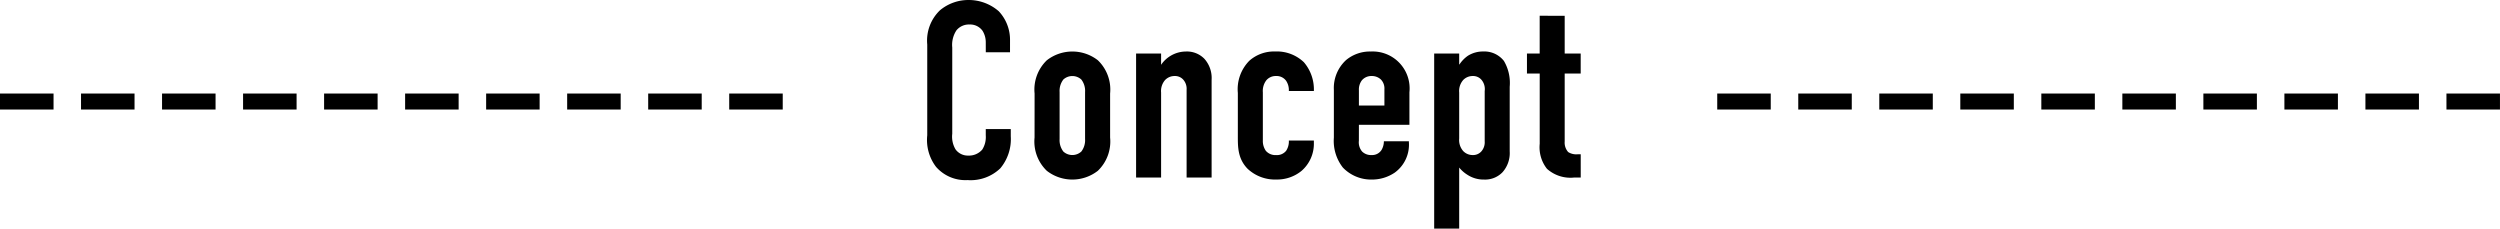 <svg id="コンポーネント_4_1" data-name="コンポーネント 4 – 1" xmlns="http://www.w3.org/2000/svg" width="319.904" height="29.248" viewBox="0 0 319.904 29.248">
  <path id="パス_527" data-name="パス 527" d="M5.048,19.248V21.3H11.9V19.248Zm10.368,0V21.3h6.848V19.248Zm10.368,0V21.3h6.848V19.248Zm10.368,0V21.3H43V19.248Zm10.368,0V21.3h6.848V19.248Zm10.368,0V21.3h6.848V19.248Zm10.368,0V21.3H74.1V19.248Zm10.368,0V21.3h6.848V19.248Zm10.368,0V21.3H94.84V19.248Zm10.368,0V21.3h6.848V19.248Zm32.832-5.28h3.1V12.432a5.323,5.323,0,0,0-1.44-3.712,5.856,5.856,0,0,0-3.872-1.44,5.684,5.684,0,0,0-3.648,1.312,5.367,5.367,0,0,0-1.632,4.384V24.592a5.672,5.672,0,0,0,1.12,4.032,4.982,4.982,0,0,0,4.032,1.7,5.481,5.481,0,0,0,4.192-1.5,5.817,5.817,0,0,0,1.344-4.1v-.928h-3.2v.8a3,3,0,0,1-.448,1.824,2.233,2.233,0,0,1-1.792.768,1.937,1.937,0,0,1-1.632-.8A3.194,3.194,0,0,1,126.9,24.4V13.36a3.365,3.365,0,0,1,.544-2.208,2.052,2.052,0,0,1,1.664-.736,1.946,1.946,0,0,1,1.664.8,2.781,2.781,0,0,1,.416,1.472Zm6.24,10.912A5.192,5.192,0,0,0,139,29.136a5.316,5.316,0,0,0,6.528,0A5.192,5.192,0,0,0,147.1,24.88V19.248a5.192,5.192,0,0,0-1.568-4.256,5.316,5.316,0,0,0-6.528,0,5.192,5.192,0,0,0-1.568,4.256Zm6.464.192a2.382,2.382,0,0,1-.48,1.6,1.705,1.705,0,0,1-2.3,0,2.382,2.382,0,0,1-.48-1.6V19.056a2.382,2.382,0,0,1,.48-1.6,1.705,1.705,0,0,1,2.3,0,2.382,2.382,0,0,1,.48,1.6ZM150.424,30h3.2V19.12a2.135,2.135,0,0,1,.512-1.6,1.665,1.665,0,0,1,1.216-.512,1.407,1.407,0,0,1,1.12.48,1.755,1.755,0,0,1,.416,1.28V30h3.2V17.488a3.681,3.681,0,0,0-.928-2.688,3.116,3.116,0,0,0-2.368-.928,3.87,3.87,0,0,0-3.168,1.7v-1.44h-3.2Zm22.752-11.072v-.1a5.354,5.354,0,0,0-1.28-3.584,5,5,0,0,0-3.68-1.376,4.755,4.755,0,0,0-3.3,1.184,5.194,5.194,0,0,0-1.472,4.128v5.472c0,1.376-.032,2.912,1.248,4.224a5.129,5.129,0,0,0,3.68,1.376,4.955,4.955,0,0,0,3.2-1.088,4.589,4.589,0,0,0,1.6-3.616v-.288h-3.2V25.3a2.162,2.162,0,0,1-.352,1.28,1.515,1.515,0,0,1-1.28.544,1.618,1.618,0,0,1-1.312-.544,2.2,2.2,0,0,1-.384-1.344V19.088a2.232,2.232,0,0,1,.448-1.536,1.568,1.568,0,0,1,1.248-.544,1.5,1.5,0,0,1,1.28.608,2.13,2.13,0,0,1,.352,1.248v.064Zm5.76,4.32H185.4v-4.16a4.724,4.724,0,0,0-4.928-5.216A4.78,4.78,0,0,0,177.3,14.96a4.845,4.845,0,0,0-1.568,3.84v6.08a5.534,5.534,0,0,0,1.152,3.84,5,5,0,0,0,3.68,1.536,5.19,5.19,0,0,0,2.976-.9,4.416,4.416,0,0,0,1.792-3.872V25.36h-3.2a2.215,2.215,0,0,1-.288,1.088,1.416,1.416,0,0,1-1.28.672,1.618,1.618,0,0,1-1.216-.448,1.816,1.816,0,0,1-.416-1.376Zm0-2.464V18.832a1.943,1.943,0,0,1,.384-1.28,1.582,1.582,0,0,1,1.248-.544,1.669,1.669,0,0,1,1.184.448A1.64,1.64,0,0,1,182.2,18.7v2.08Zm12.832-6.656h-3.2v22.4h3.2V28.72a4.235,4.235,0,0,0,1.056.928,3.754,3.754,0,0,0,2.112.608,3.088,3.088,0,0,0,2.368-.928,3.681,3.681,0,0,0,.928-2.688V18.384a5.553,5.553,0,0,0-.736-3.3,3.178,3.178,0,0,0-2.656-1.216,3.608,3.608,0,0,0-1.952.544,4.023,4.023,0,0,0-1.088,1.12h-.032Zm0,4.992a2.135,2.135,0,0,1,.512-1.6,1.665,1.665,0,0,1,1.216-.512,1.407,1.407,0,0,1,1.12.48,1.836,1.836,0,0,1,.416,1.44V25.36a1.755,1.755,0,0,1-.416,1.28,1.407,1.407,0,0,1-1.12.48,1.665,1.665,0,0,1-1.216-.512,2.135,2.135,0,0,1-.512-1.6Zm10.3-9.824v4.832H200.44v2.56h1.632V25.68a4.449,4.449,0,0,0,.928,3.2A4.5,4.5,0,0,0,206.456,30h.864V27.024H206.9a1.908,1.908,0,0,1-1.184-.288,1.8,1.8,0,0,1-.448-1.344v-8.7h2.048v-2.56h-2.048V9.3Zm22.72,9.952V21.3h6.848V19.248Zm10.368,0V21.3h6.848V19.248Zm10.368,0V21.3h6.848V19.248Zm10.368,0V21.3h6.848V19.248Zm10.368,0V21.3h6.848V19.248Zm10.368,0V21.3h6.848V19.248Zm10.368,0V21.3h6.848V19.248Zm10.368,0V21.3h6.848V19.248Zm10.368,0V21.3h6.848V19.248Zm10.368,0V21.3h6.848V19.248Z" transform="translate(-5.048 -7.28)"/>
</svg>
